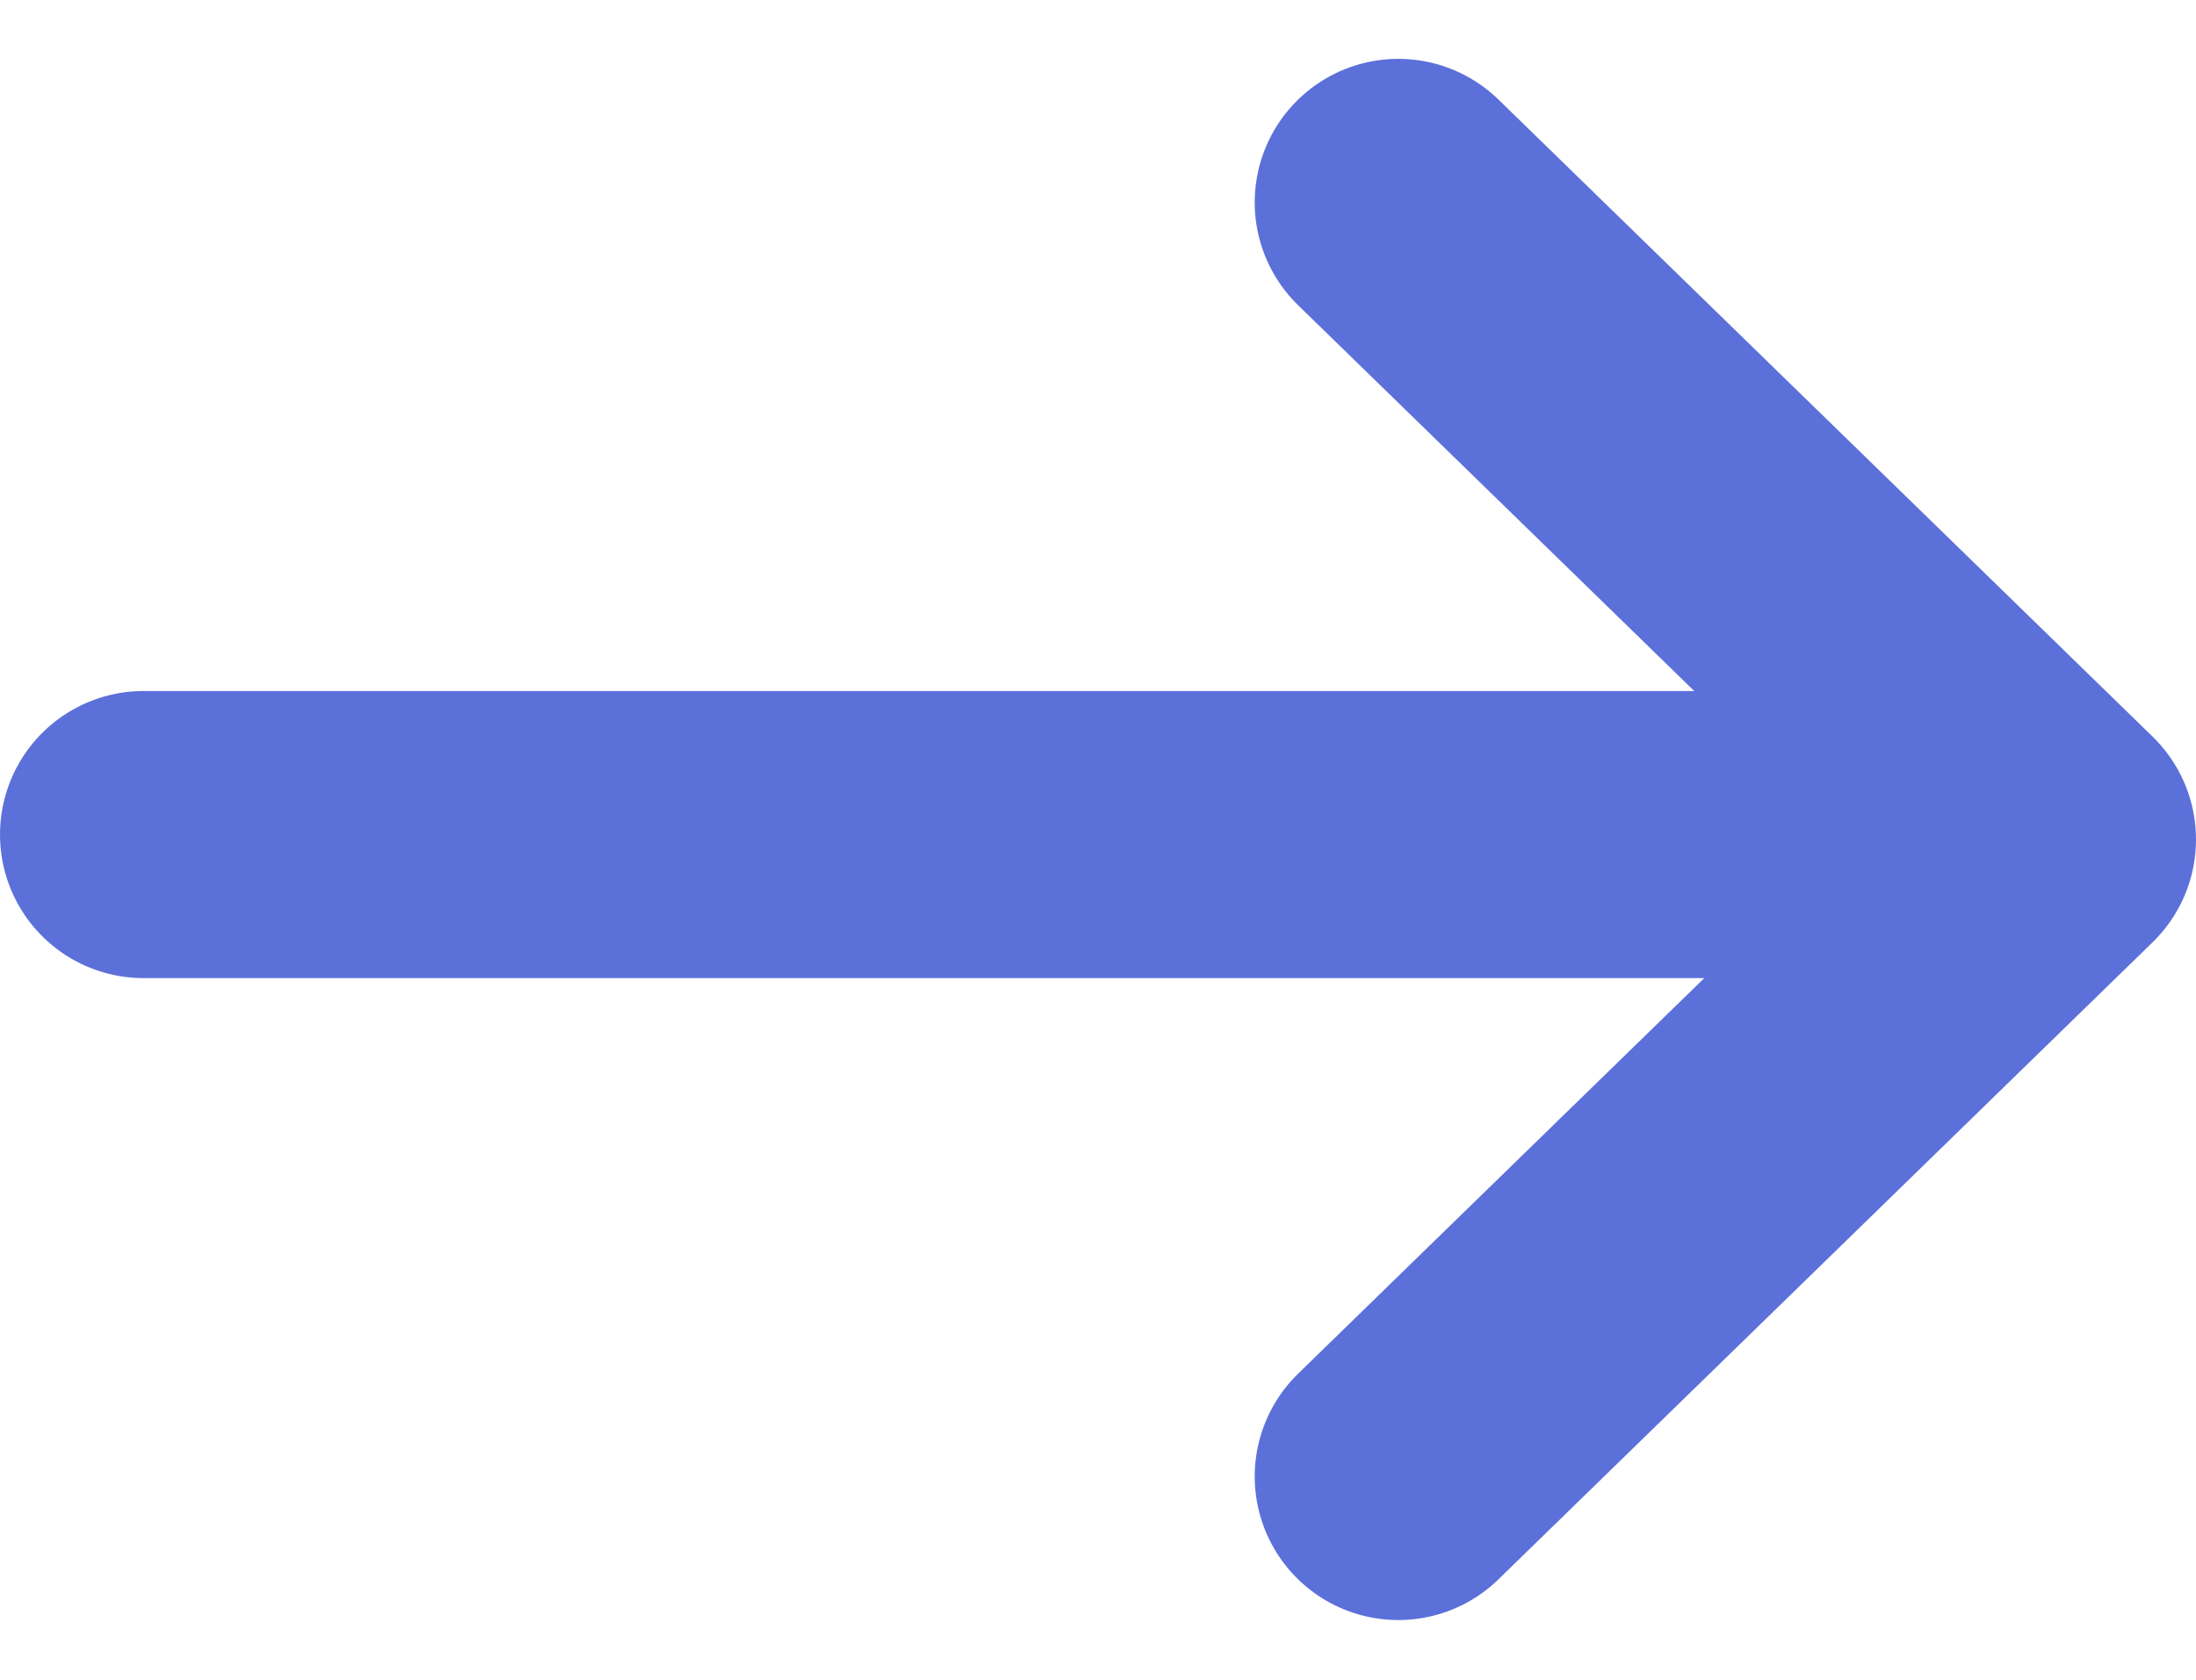 <svg xmlns="http://www.w3.org/2000/svg" width="15.295" height="11.704" viewBox="0 0 15.295 11.704">
  <g id="right-arrow" transform="translate(-198.458 -2903.686)">
    <path id="Path_4751" data-name="Path 4751" d="M627.458,3009.5h12.877" transform="translate(-428 -100)" fill="none" stroke="#5c70da" stroke-linecap="round" stroke-width="2"/>
    <path id="Path_4752" data-name="Path 4752" d="M637.02,3003.8l4.556,4.438-4.556,4.438" transform="translate(-428.823 -98.704)" fill="none" stroke="#5c70da" stroke-linecap="round" stroke-linejoin="round" stroke-width="2"/>
  </g>
</svg>
